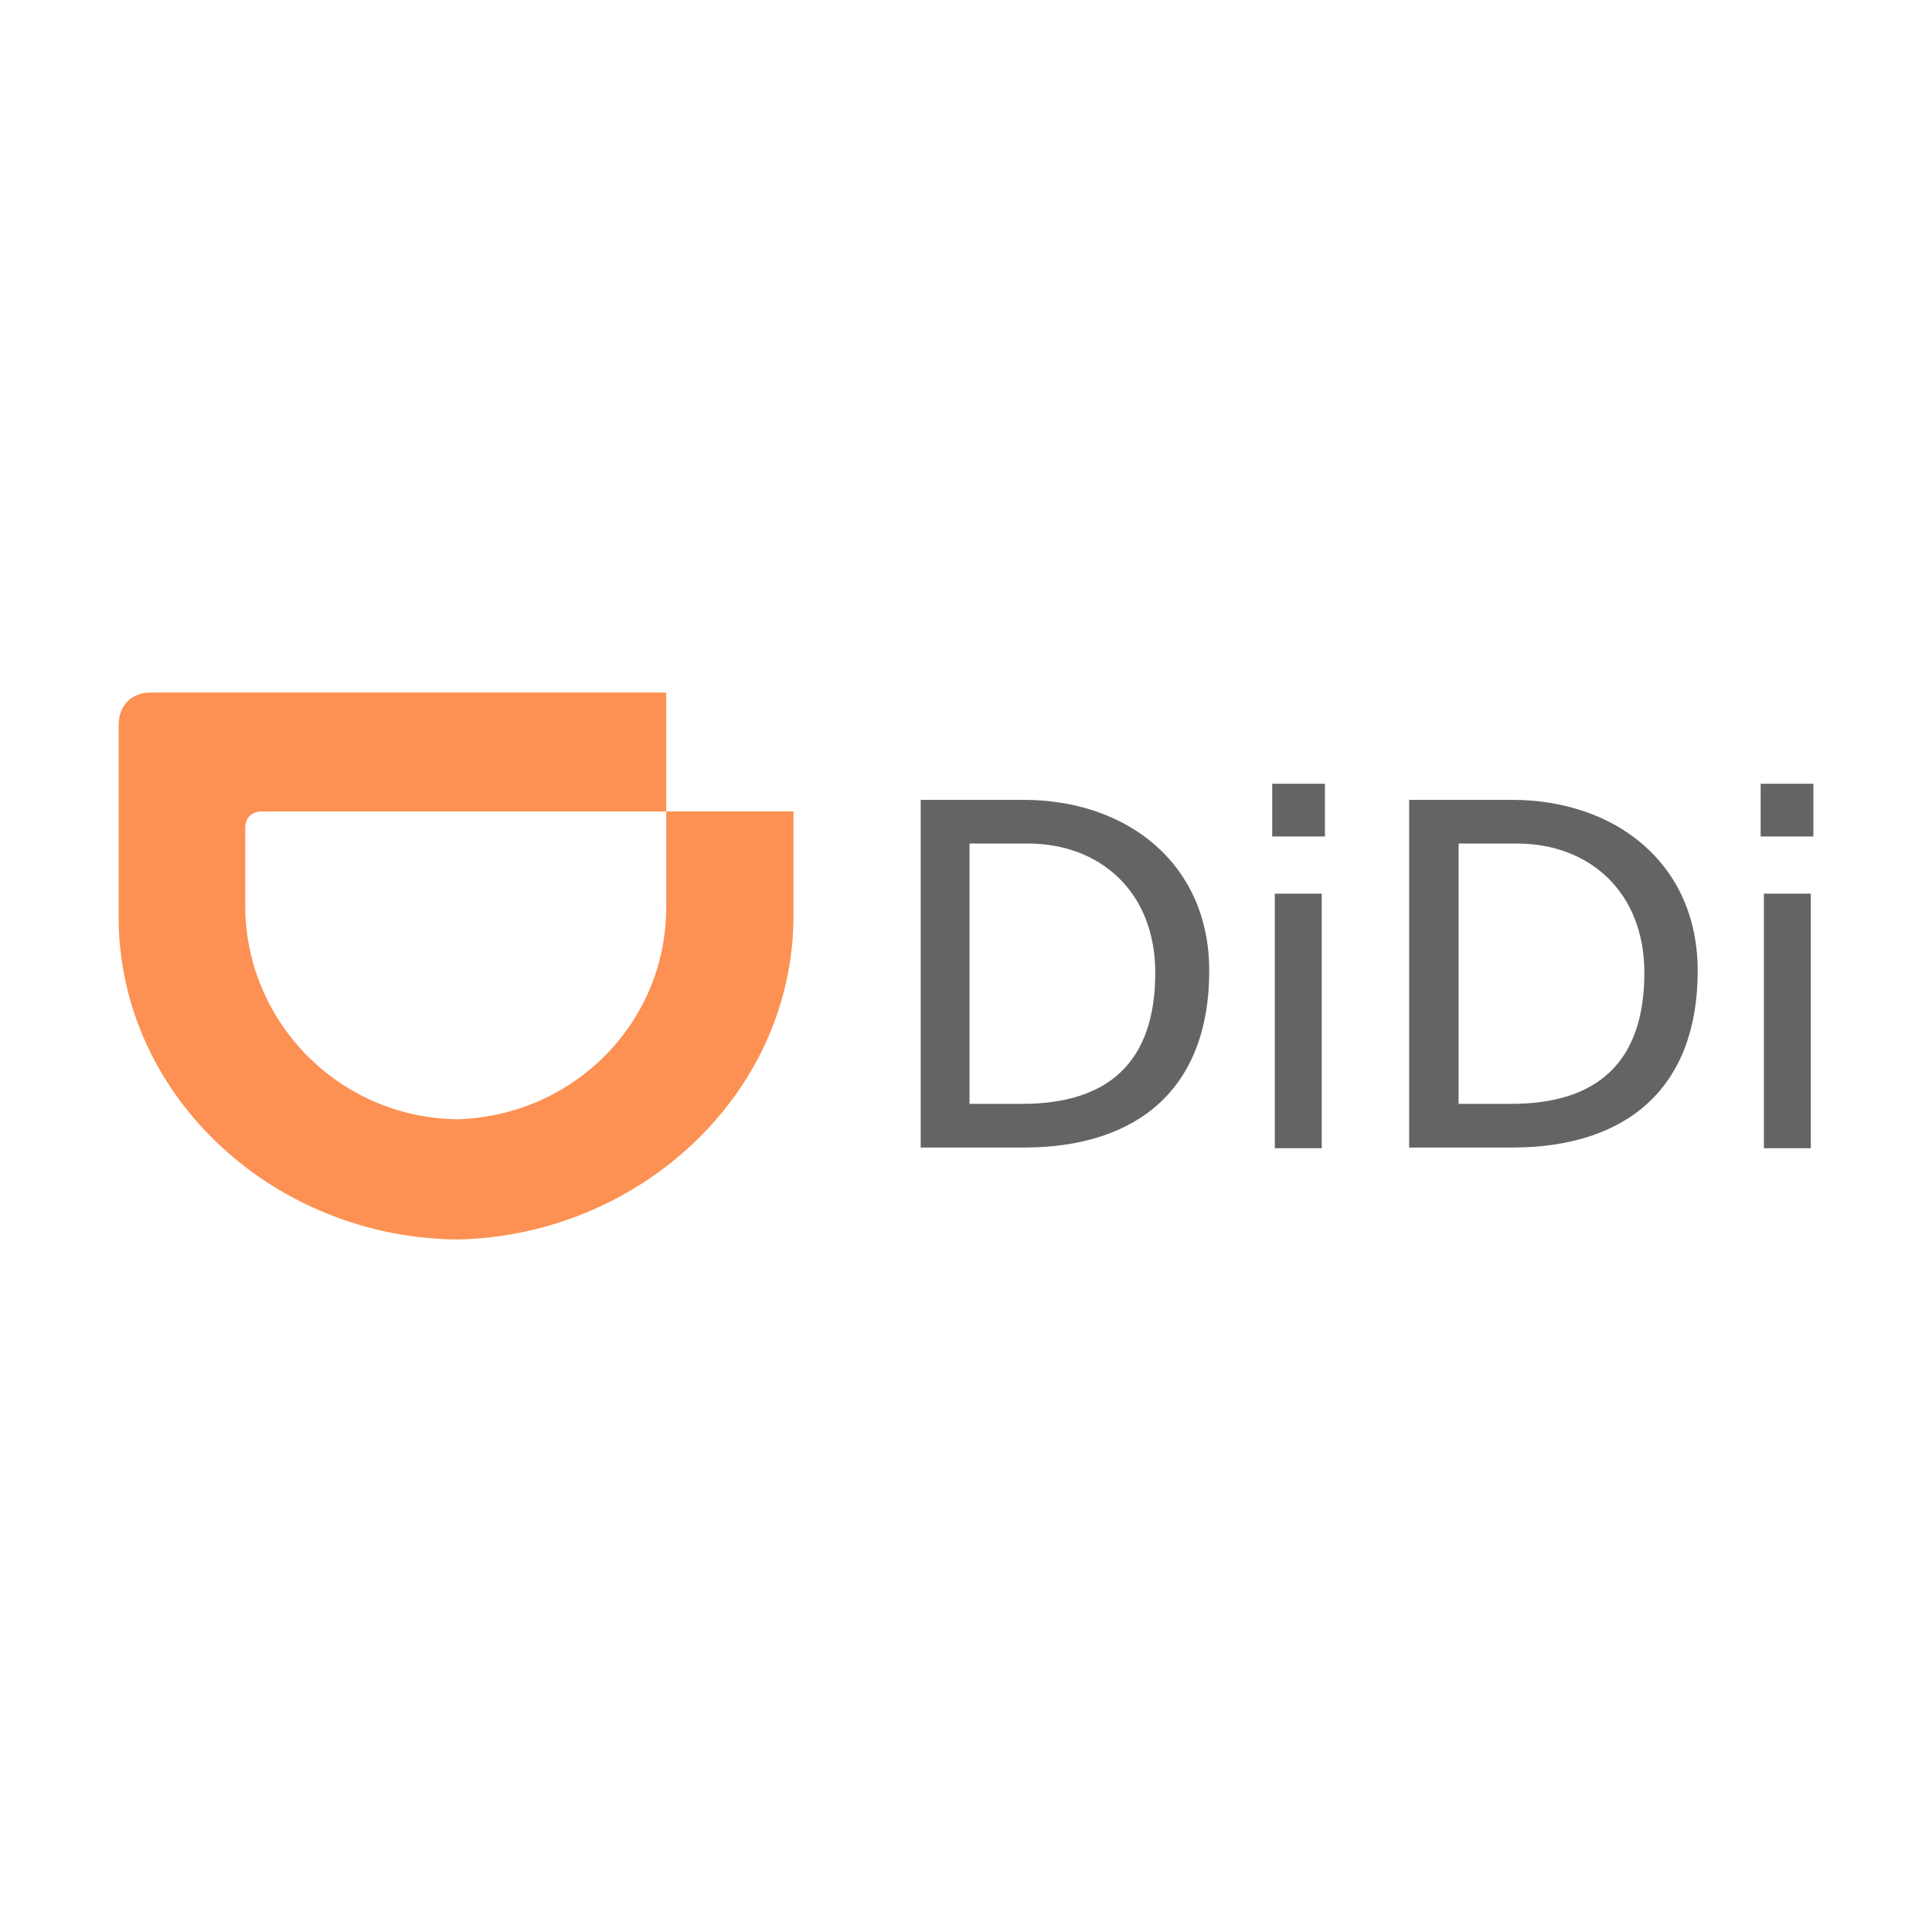<?xml version="1.0" encoding="utf-8"?>
<!-- Generator: Adobe Illustrator 16.0.0, SVG Export Plug-In . SVG Version: 6.00 Build 0)  -->
<!DOCTYPE svg PUBLIC "-//W3C//DTD SVG 1.1//EN" "http://www.w3.org/Graphics/SVG/1.1/DTD/svg11.dtd">
<svg version="1.1" id="Layer_1" xmlns="http://www.w3.org/2000/svg" xmlns:xlink="http://www.w3.org/1999/xlink" x="0px" y="0px"
	  viewBox="0 0 3000 3000" enable-background="new 0 0 3000 3000" xml:space="preserve">
<g>
	<path fill="#646464" d="M1429.656,1242.01h159.66c160.678,0,288.391,98.821,288.391,265.459
		c0,181.611-109.76,274.435-288.391,274.435h-159.66V1242.01z M1506.487,1714.049h80.829c132.729,0,206.582-63.855,206.582-203.601
		c0-125.714-85.847-200.584-197.604-200.584h-90.825v404.185H1506.487z M2057.357,1298.889h-81.848v-81.848h81.848V1298.889z
		 M1979.507,1387.714h72.872v395.208h-72.872V1387.714z M2188.088,1242.01h159.659c160.679,0,288.43,98.821,288.43,265.459
		c0,181.611-109.76,274.435-288.429,274.435h-159.659L2188.088,1242.01z M2265.938,1714.049h80.829
		c132.73,0,206.581-63.855,206.581-203.601c0-125.714-85.845-200.584-197.642-200.584h-90.786v404.185H2265.938z M2815.789,1298.889
		h-81.848v-81.848h81.848V1298.889z M2738.958,1387.714h72.833v395.208h-72.833V1387.714z"/>
	<path fill="#FC9153" d="M711.129,1738.001c179.614-5.998,321.357-148.685,323.318-325.355v-152.645h197.605v168.675
		c-3.999,274.436-242.527,489.956-520.924,495.99c-283.449-2.036-523.938-219.593-526.918-496.065v-302.347
		c0-30.929,19.952-50.919,49.862-50.919h800.374v184.667H406.746c-15.992,0-25.95,9.995-25.95,25.95v123.753
		c1.999,178.632,146.724,326.335,330.333,328.333V1738.001z"/>
</g>
</svg>
